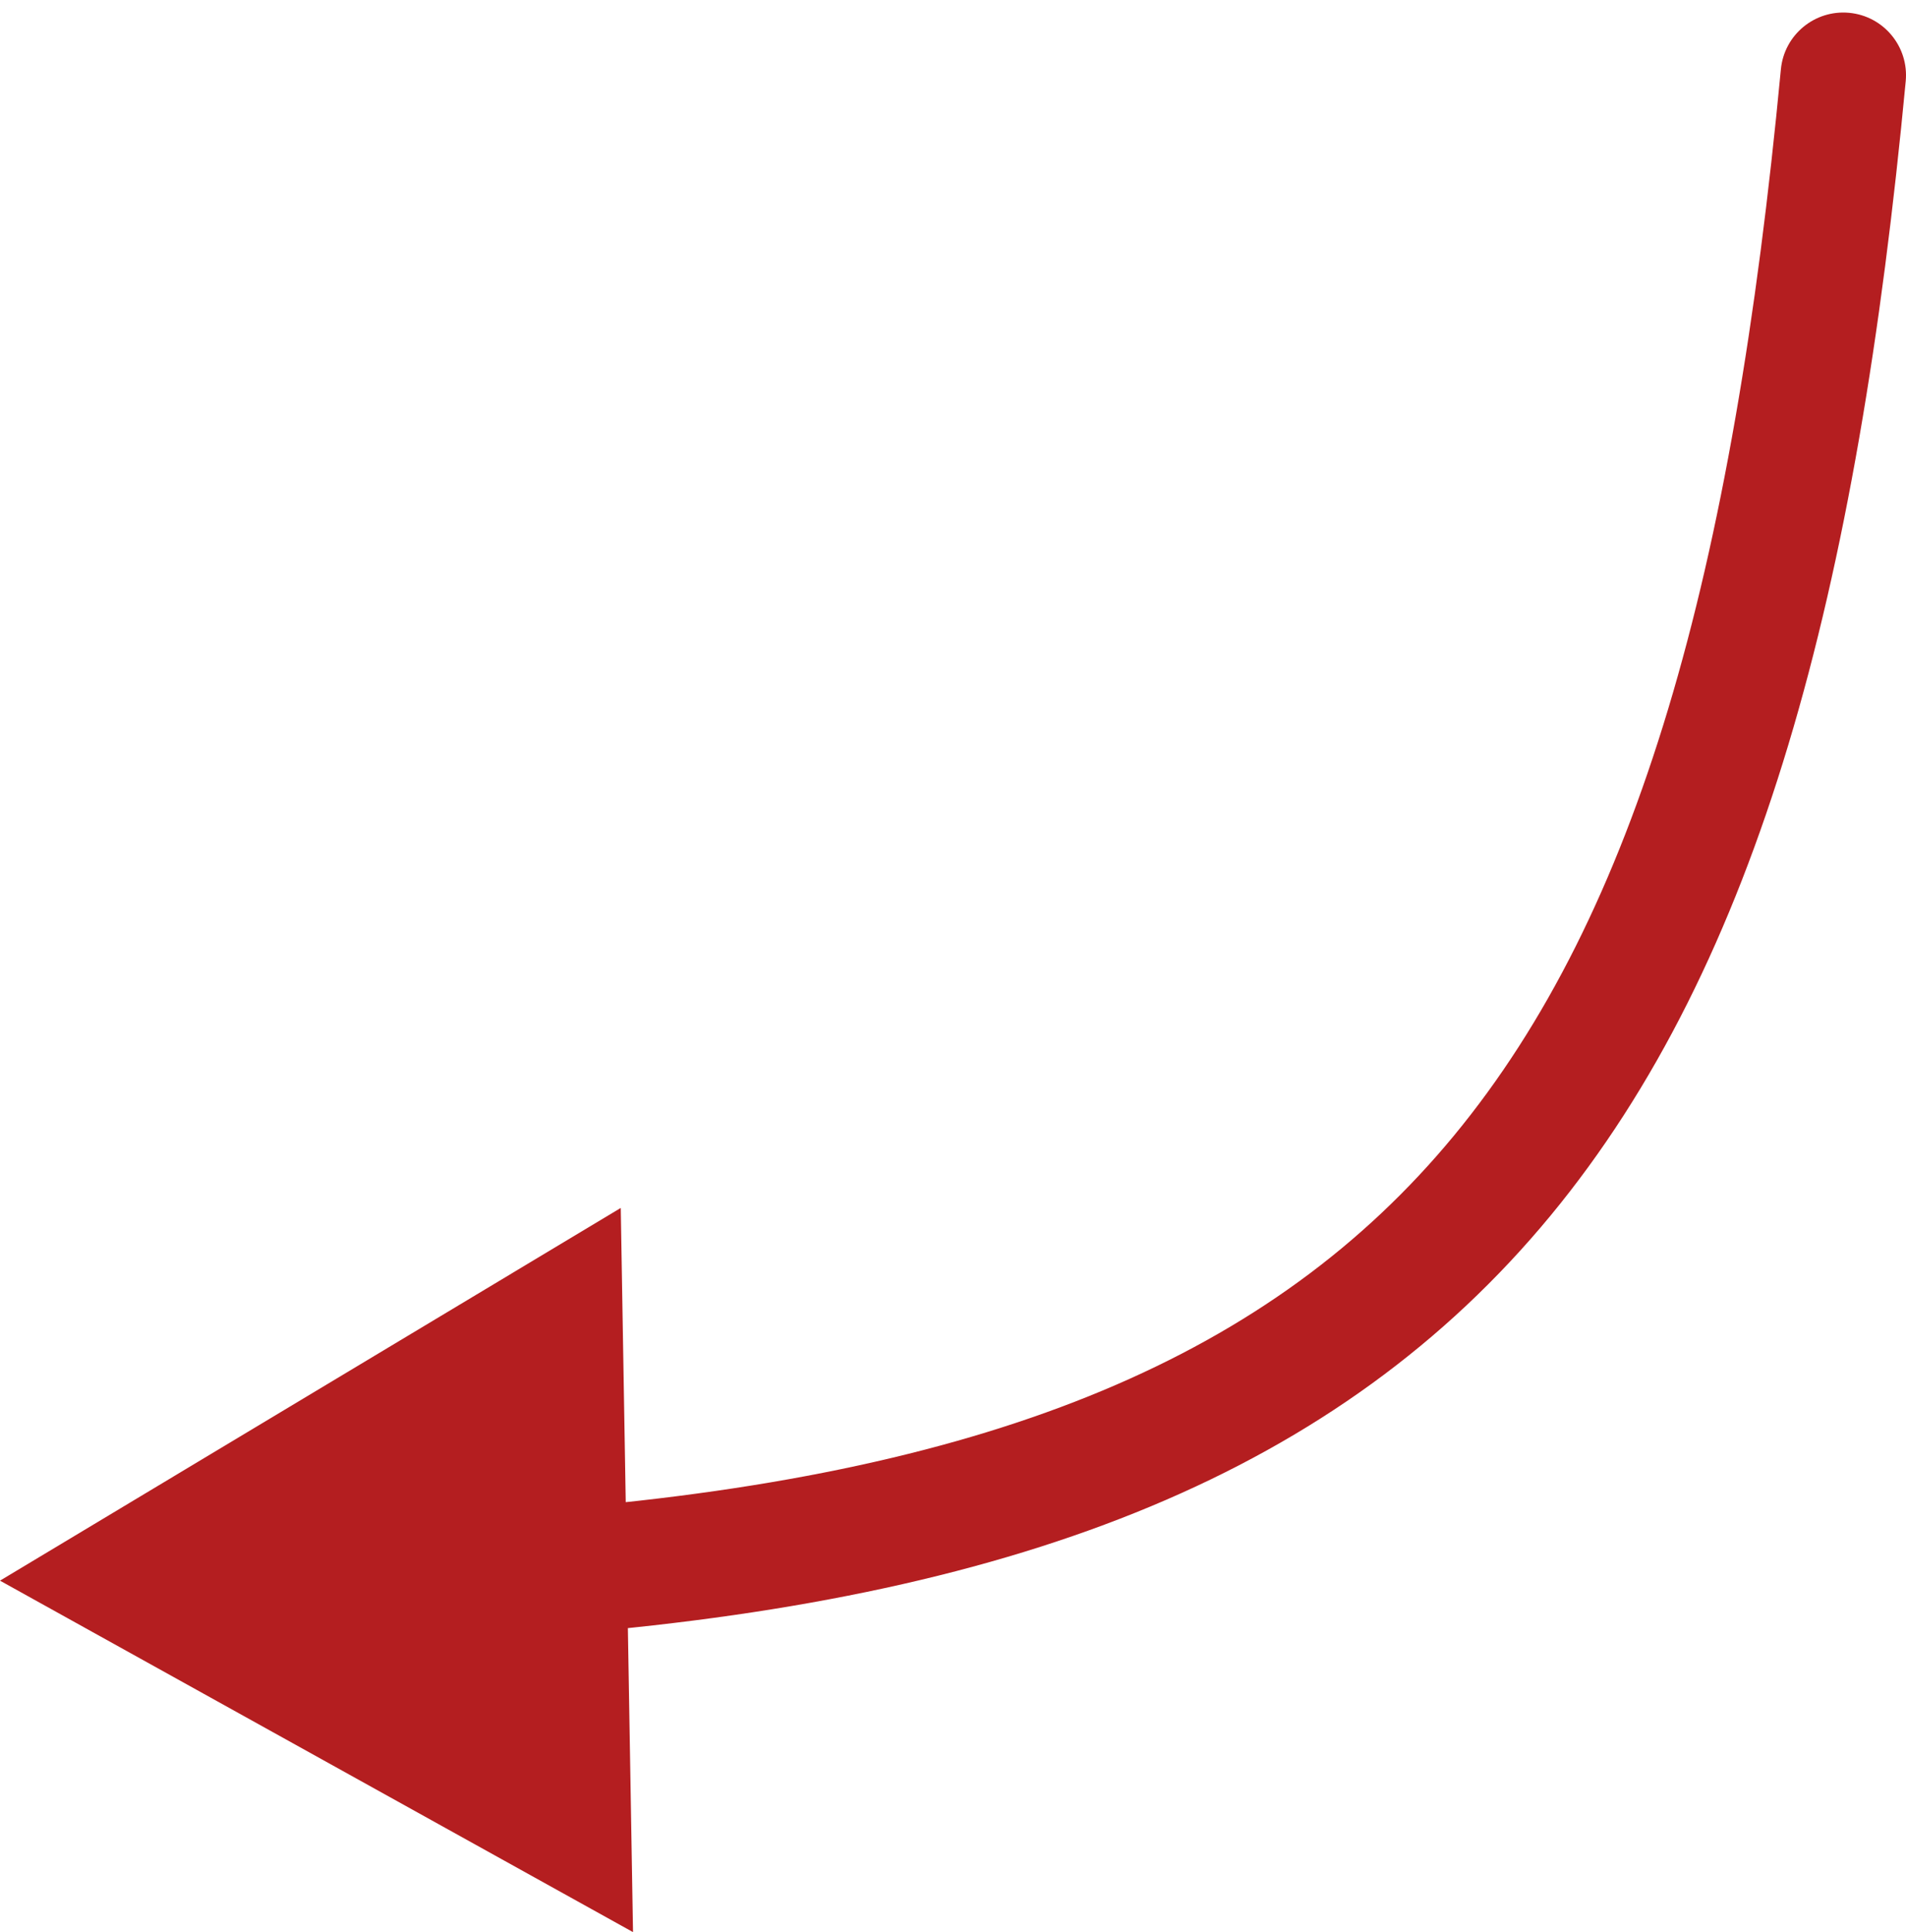 <?xml version="1.0" encoding="UTF-8"?> <svg xmlns="http://www.w3.org/2000/svg" width="76" height="77" viewBox="0 0 76 77" fill="none"><path d="M75.989 3.236C76.119 1.861 75.111 0.641 73.736 0.511C72.361 0.381 71.141 1.389 71.011 2.764L73.5 3L75.989 3.236ZM0 63L25.241 77.008L24.752 48.145L0 63ZM73.5 3L71.011 2.764C69.101 22.908 65.29 36.411 57.969 45.27C50.751 54.005 39.744 58.654 22.29 60.127L22.5 62.619L22.71 65.11C40.816 63.581 53.391 58.659 61.823 48.455C70.153 38.374 74.061 23.569 75.989 3.236L73.5 3Z" fill="#B41E20"></path></svg> 